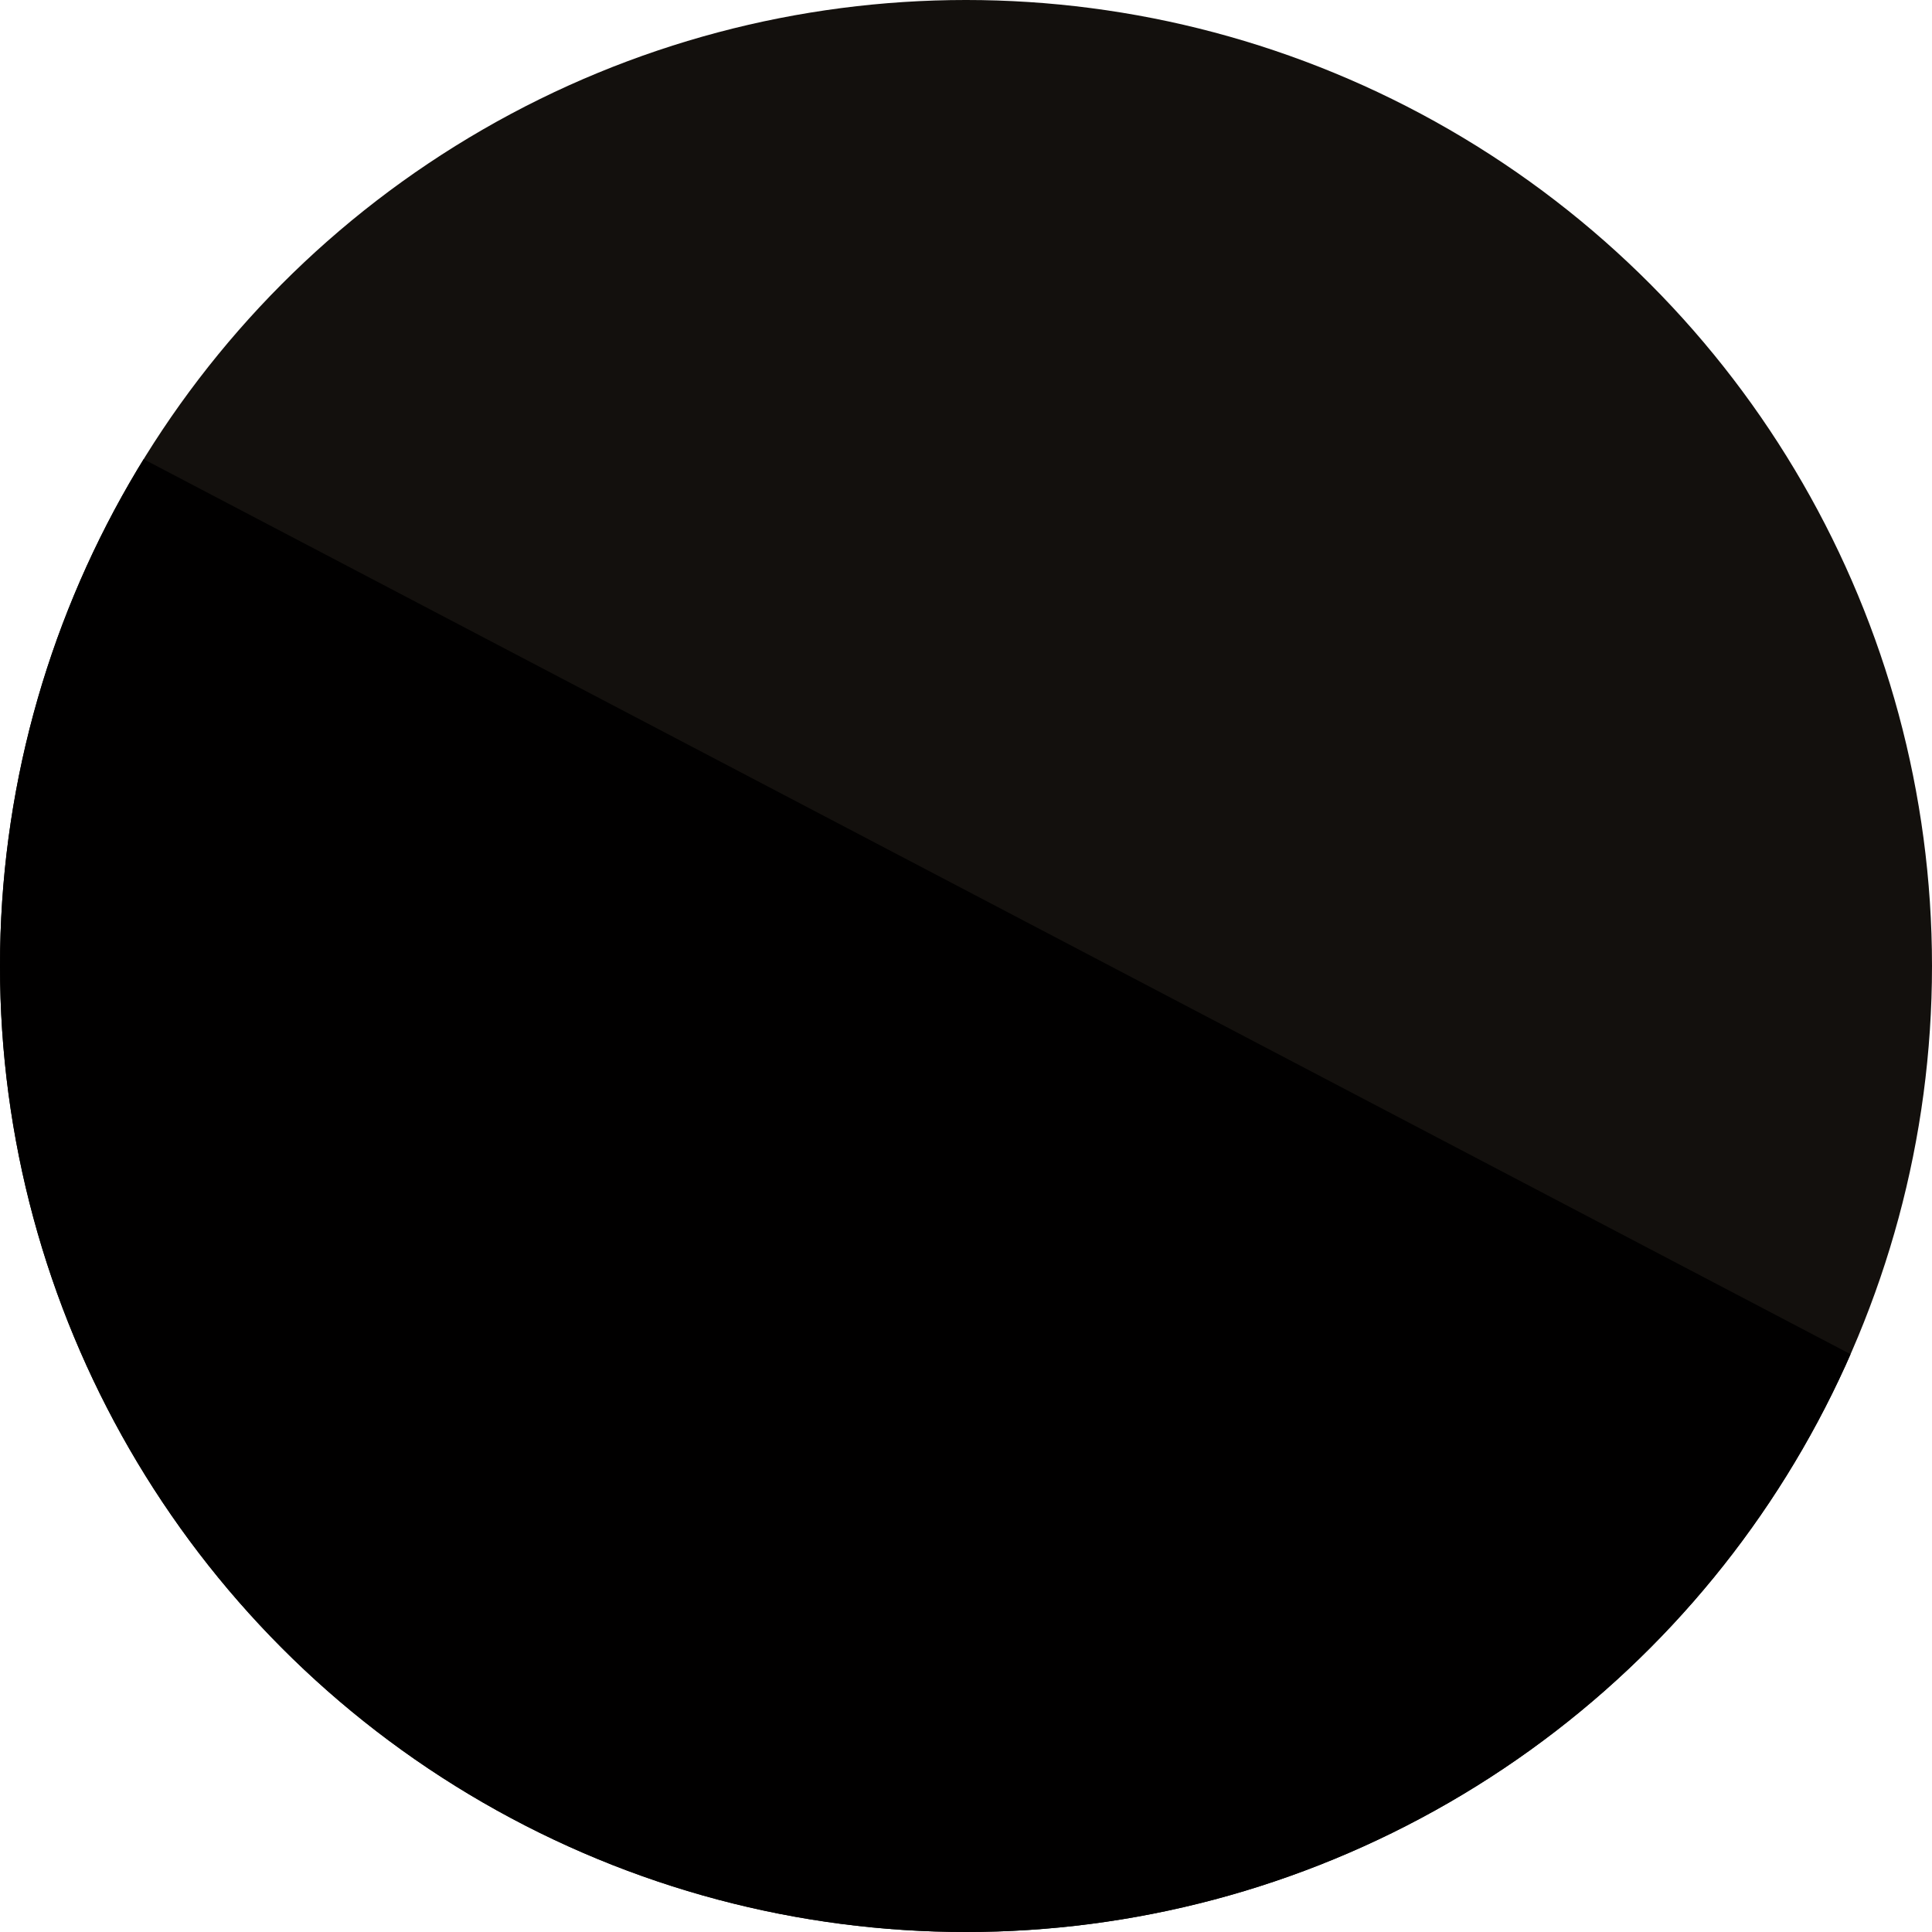 <svg xmlns="http://www.w3.org/2000/svg" xmlns:xlink="http://www.w3.org/1999/xlink" id="Capa_2" viewBox="0 0 125 125"><defs><style>.cls-1,.cls-2{fill:#13100d;}.cls-3{clip-path:url(#clippath-1);}.cls-2,.cls-4{stroke-width:0px;}.cls-4{fill:#010000;}</style><clipPath id="clippath-1"><circle class="cls-2" cx="62.5" cy="62.5" r="62.5"></circle></clipPath></defs><g id="Capa_1-2"><circle class="cls-1" cx="62.5" cy="62.5" r="62.5"></circle><g class="cls-3"><rect class="cls-4" x="-37.63" y="51.19" width="147.95" height="112.96" transform="translate(54.15 -4.57) rotate(27.67)"></rect></g></g></svg>